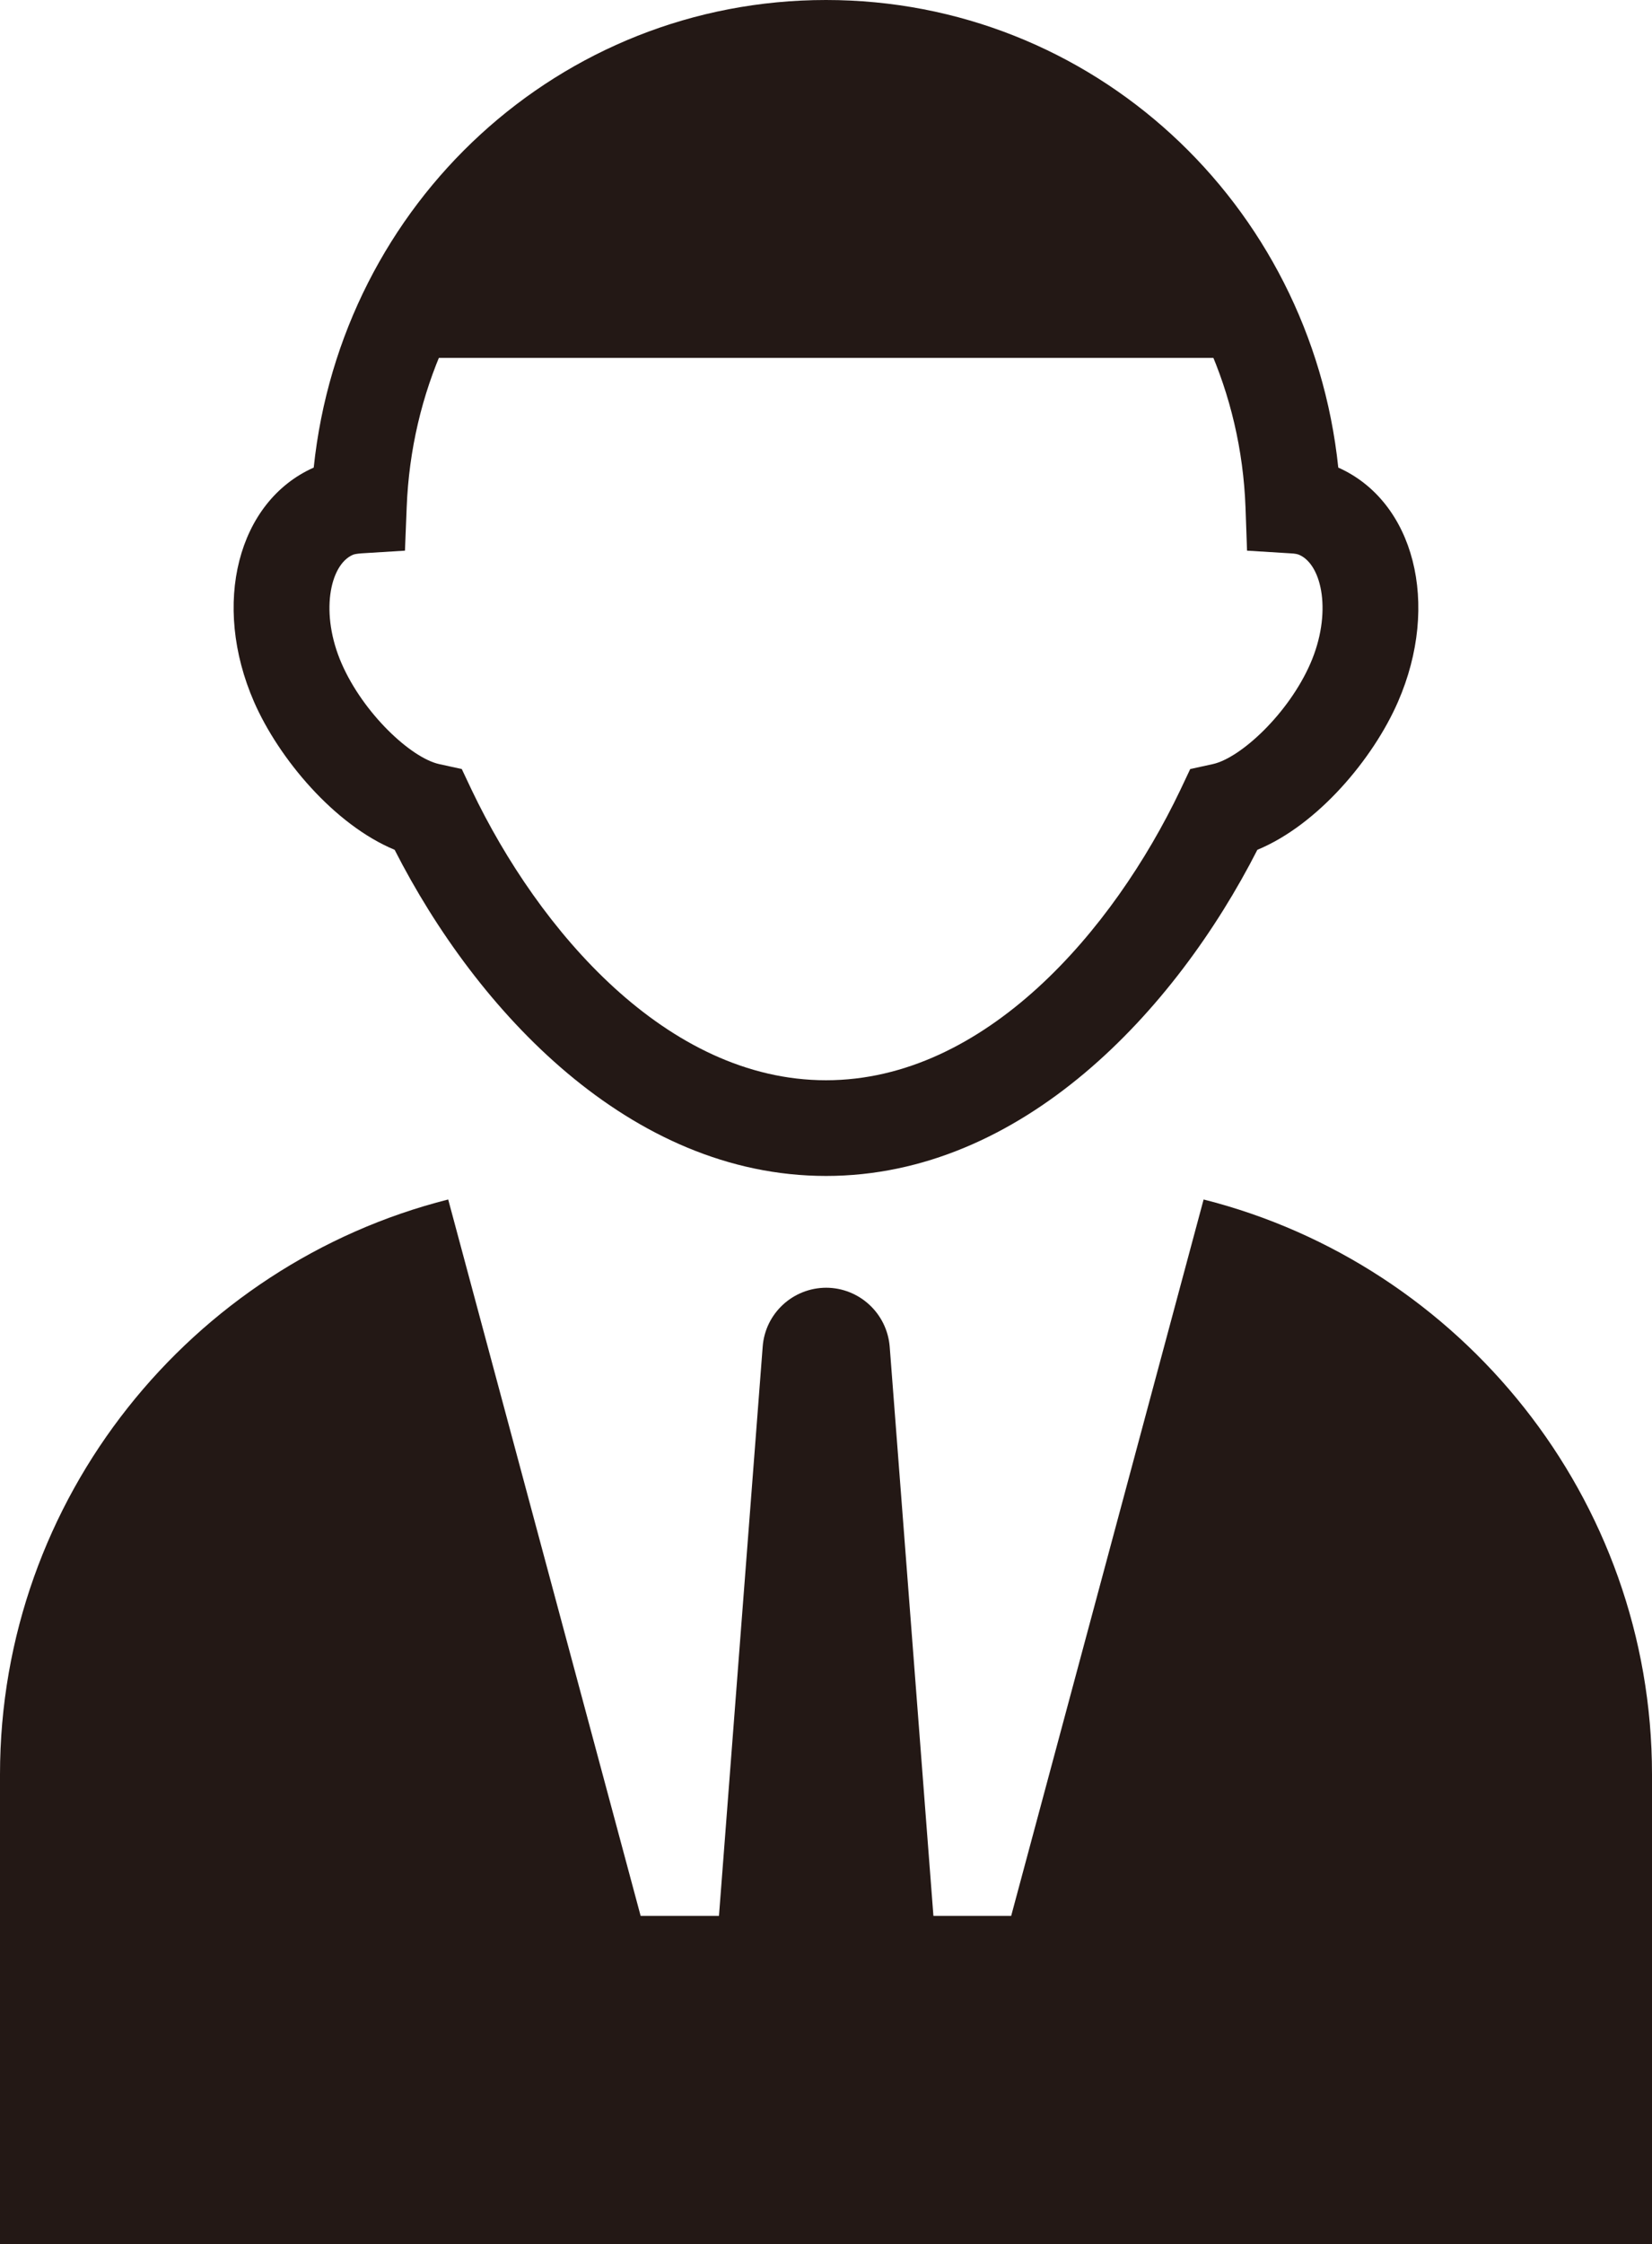 <?xml version="1.0" encoding="UTF-8"?><svg xmlns="http://www.w3.org/2000/svg" viewBox="0 0 86.36 117.25"><defs><style>.d{fill:#231815;}</style></defs><g id="a"/><g id="b"><g id="c"><g><path class="d" d="M43.18,61.44c-10.25,0-18.26-8.62-22.55-17.04-3.16-1.31-6.06-4.78-7.35-7.73-2.23-5.11-.86-10.47,3.12-12.24C17.85,10.59,29.27,0,43.18,0s25.33,10.59,26.78,24.43c3.97,1.77,5.35,7.13,3.12,12.24-1.29,2.96-4.18,6.42-7.35,7.73-4.29,8.41-12.3,17.04-22.55,17.04Zm0-56.44c-11.84,0-21.46,9.45-21.92,21.51l-.09,2.26-2.26,.14c-.27,.02-.41,.05-.47,.08-1.21,.53-1.72,3.07-.58,5.68,1.14,2.61,3.62,4.92,5.09,5.25l1.19,.26,.52,1.1c3.5,7.33,10.2,15.16,18.52,15.16s15.02-7.83,18.52-15.16l.52-1.1,1.19-.26c1.46-.33,3.95-2.64,5.09-5.25,1.14-2.61,.63-5.15-.58-5.68-.07-.03-.2-.07-.47-.08l-2.26-.14-.08-2.26c-.45-12.06-10.08-21.51-21.92-21.51Z"/><path class="d" d="M62.92,62.67l-10.06,37.43h-19.37l-10.06-37.43C10.01,66.06,0,78.27,0,92.71v24.54H86.36v-24.54c0-14.44-10.01-26.65-23.44-30.04Z"/><path class="d" d="M43.18,67.28h0c1.74,0,3.19,1.34,3.33,3.08l3.11,40.47c-.73,.56-1.48,.87-2.25,.87h-8.36c-.77,0-1.53-.31-2.25-.87l3.11-40.47c.13-1.74,1.58-3.08,3.33-3.08Z"/><g><path class="d" d="M65.69,17.7c-3.71-8.93-12.38-15.2-22.51-15.2s-18.8,6.27-22.51,15.2h45.01Z"/><path class="d" d="M67.19,18.7H19.18l.57-1.38C23.74,7.71,32.94,1.5,43.18,1.5s19.44,6.21,23.43,15.82l.57,1.38Zm-44.96-2h41.91c-3.95-8.07-12.02-13.2-20.96-13.2s-17,5.13-20.96,13.2Z"/></g></g></g></g></svg>